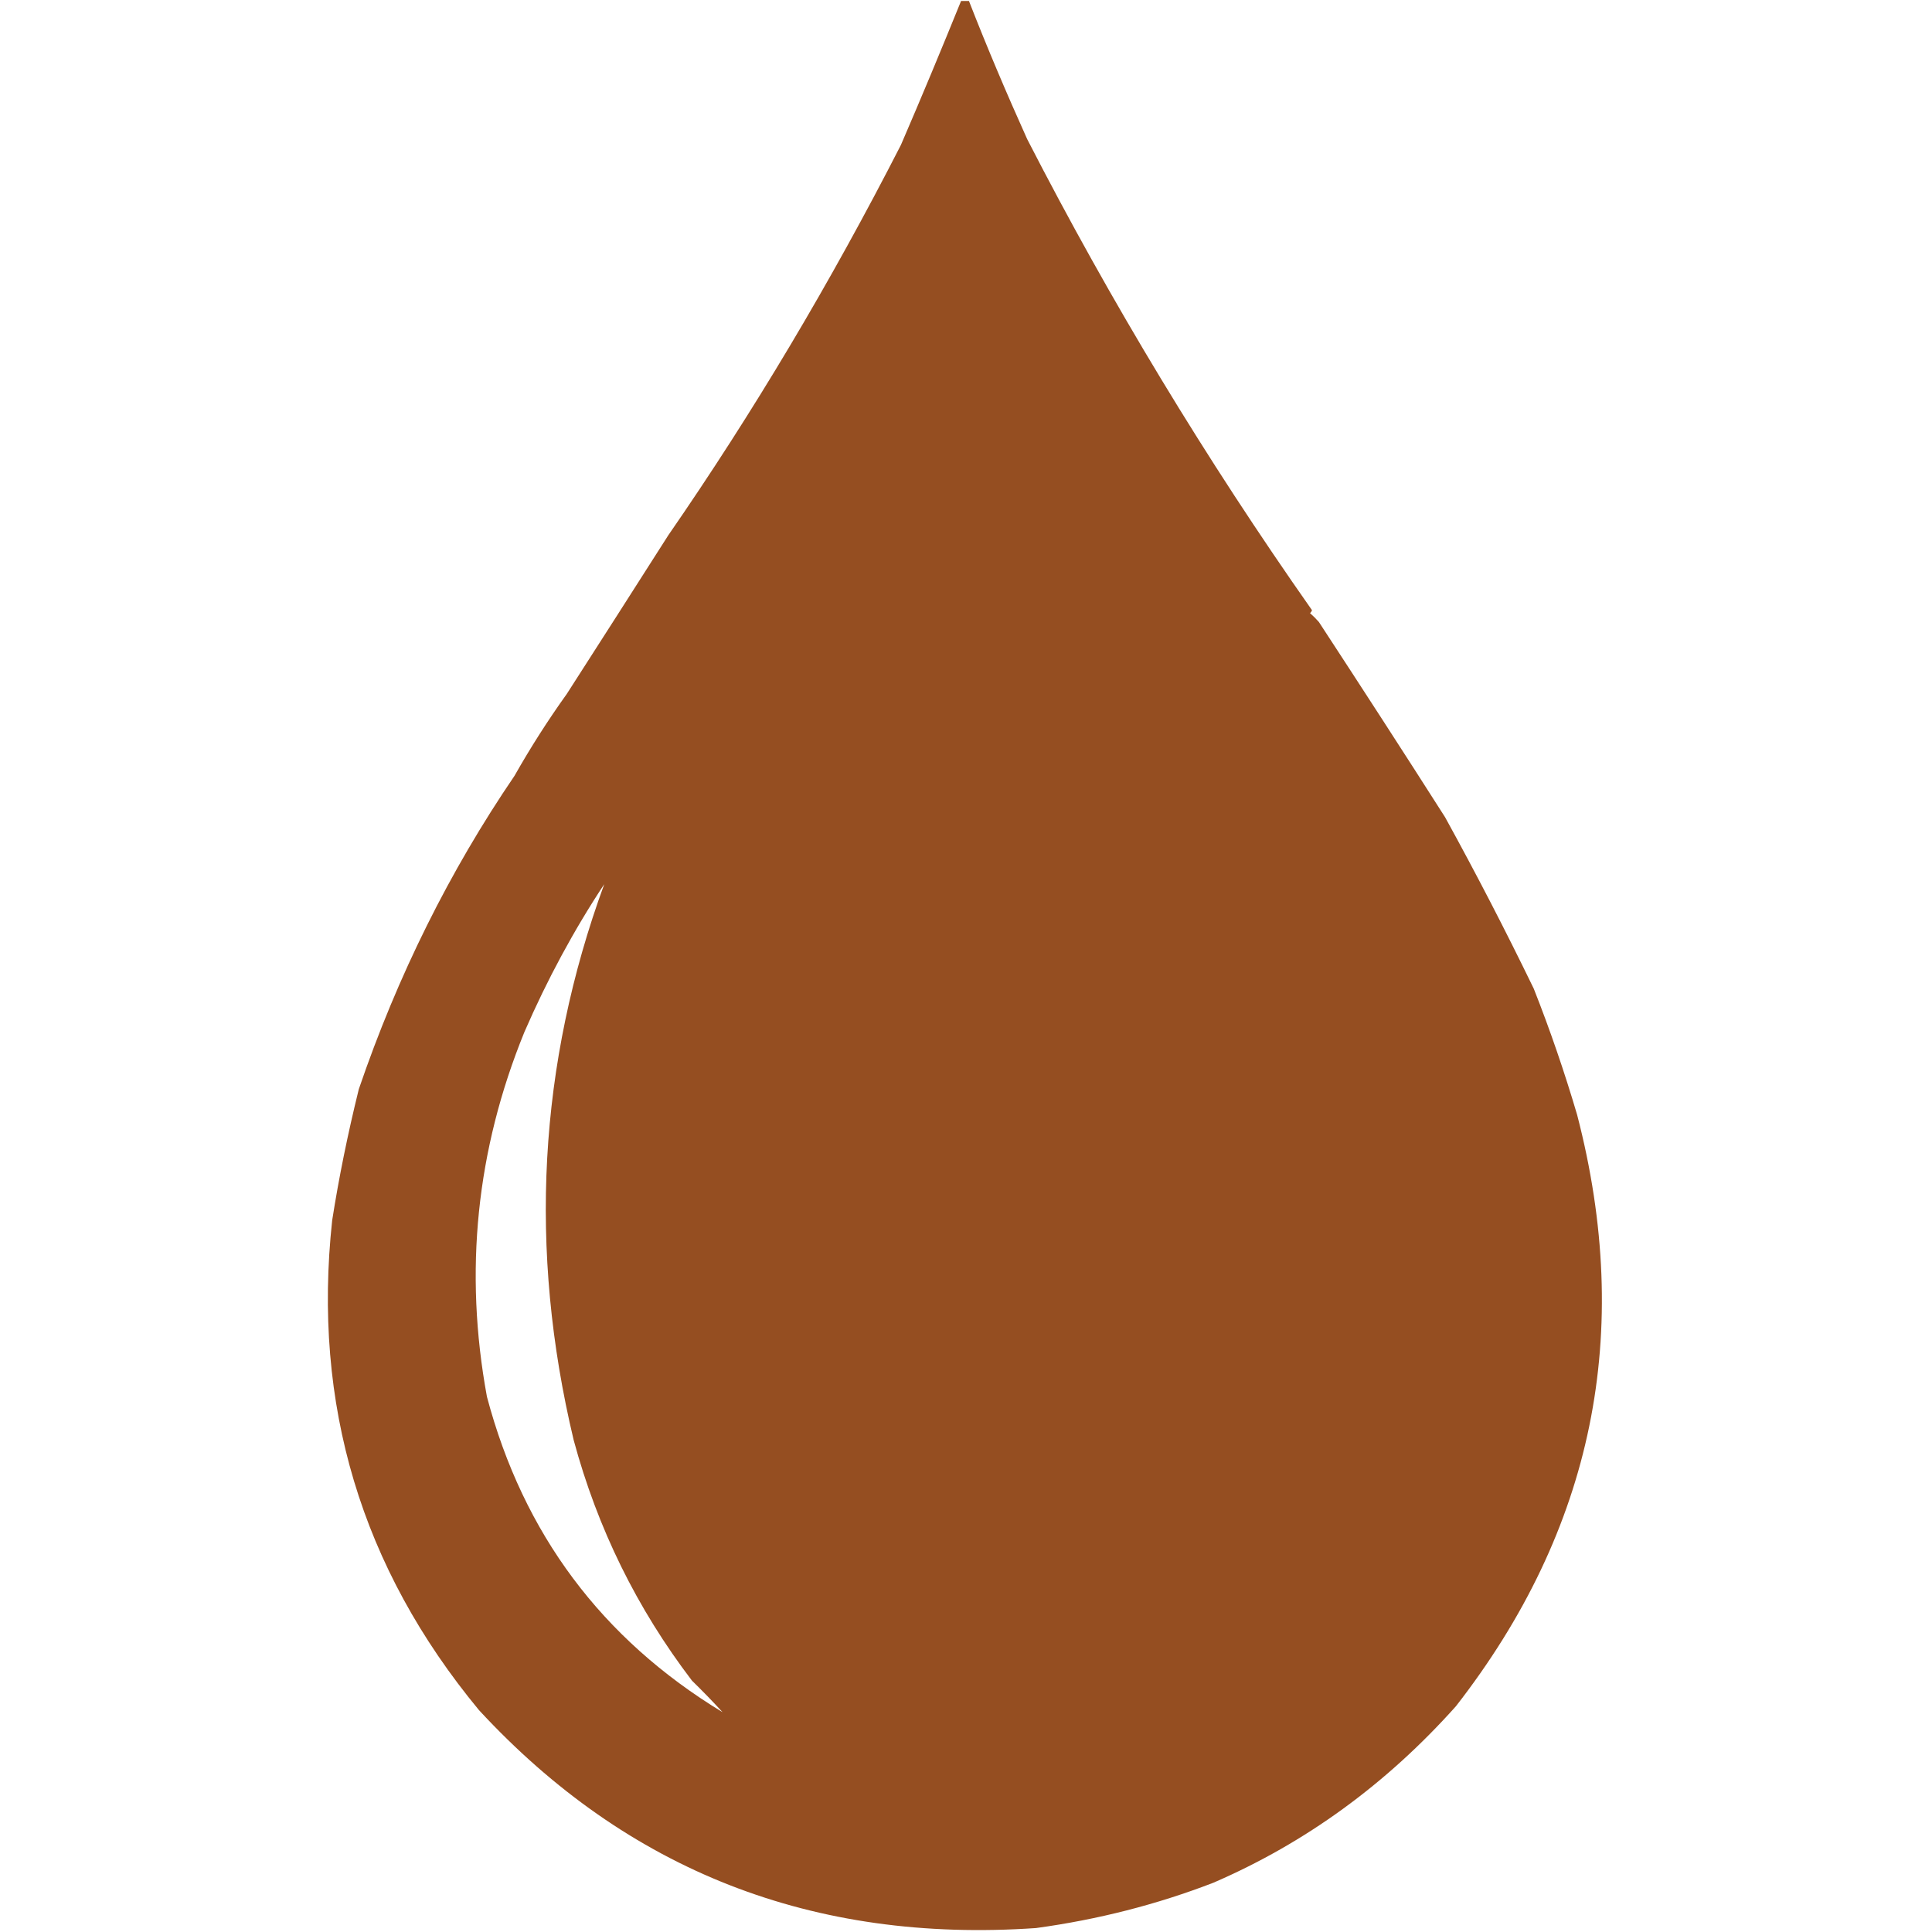 <svg xmlns="http://www.w3.org/2000/svg" id="Layer_1" viewBox="0 0 980 980"><defs><style>      path {        fill: #954E21;      }      .st0 {        fill-rule: evenodd;        isolation: isolate;        opacity: 1;      }    </style></defs><path class="st0" d="M487.5.5h4c9.2,23.6,19.1,46.9,29.5,70,42.5,82.8,90.7,162.4,144.5,239-.2.6-.5,1.1-1,1.5,1.6,1.4,3.1,2.9,4.5,4.5,21.5,32.9,42.9,65.9,64,99,15.7,28.5,30.7,57.5,45,87,8.3,21,15.6,42.3,22,64,28.7,110.5,8.2,210.5-61.5,300-35.3,39.5-76.3,69.3-123,89.5-28.5,11-58.5,18.7-90,23-113,7.8-207.1-29-282.5-110.5-59.8-72.3-84.6-155.1-74.5-248.5,3.4-21.7,7.9-43.8,13.5-66.5,19.7-57.7,46.1-110.7,79-159,8.1-14.3,16.9-28.1,26.5-41.5,17-26.5,34.2-53.3,51.5-80.5,43-62.2,82.3-128.2,118-198,10.5-24.3,20.6-48.6,30.5-73ZM306.5,448.5c-33.4,91.3-38.6,185.3-15.5,282,12.1,44.8,32.1,85.4,60,122,5.4,5.3,10.6,10.6,15.5,16-61.3-37.2-101.1-90.6-119.5-160-11.7-63.5-5.4-125.2,19-185,11.6-26.7,25.1-51.7,40.5-75Z"></path></svg>